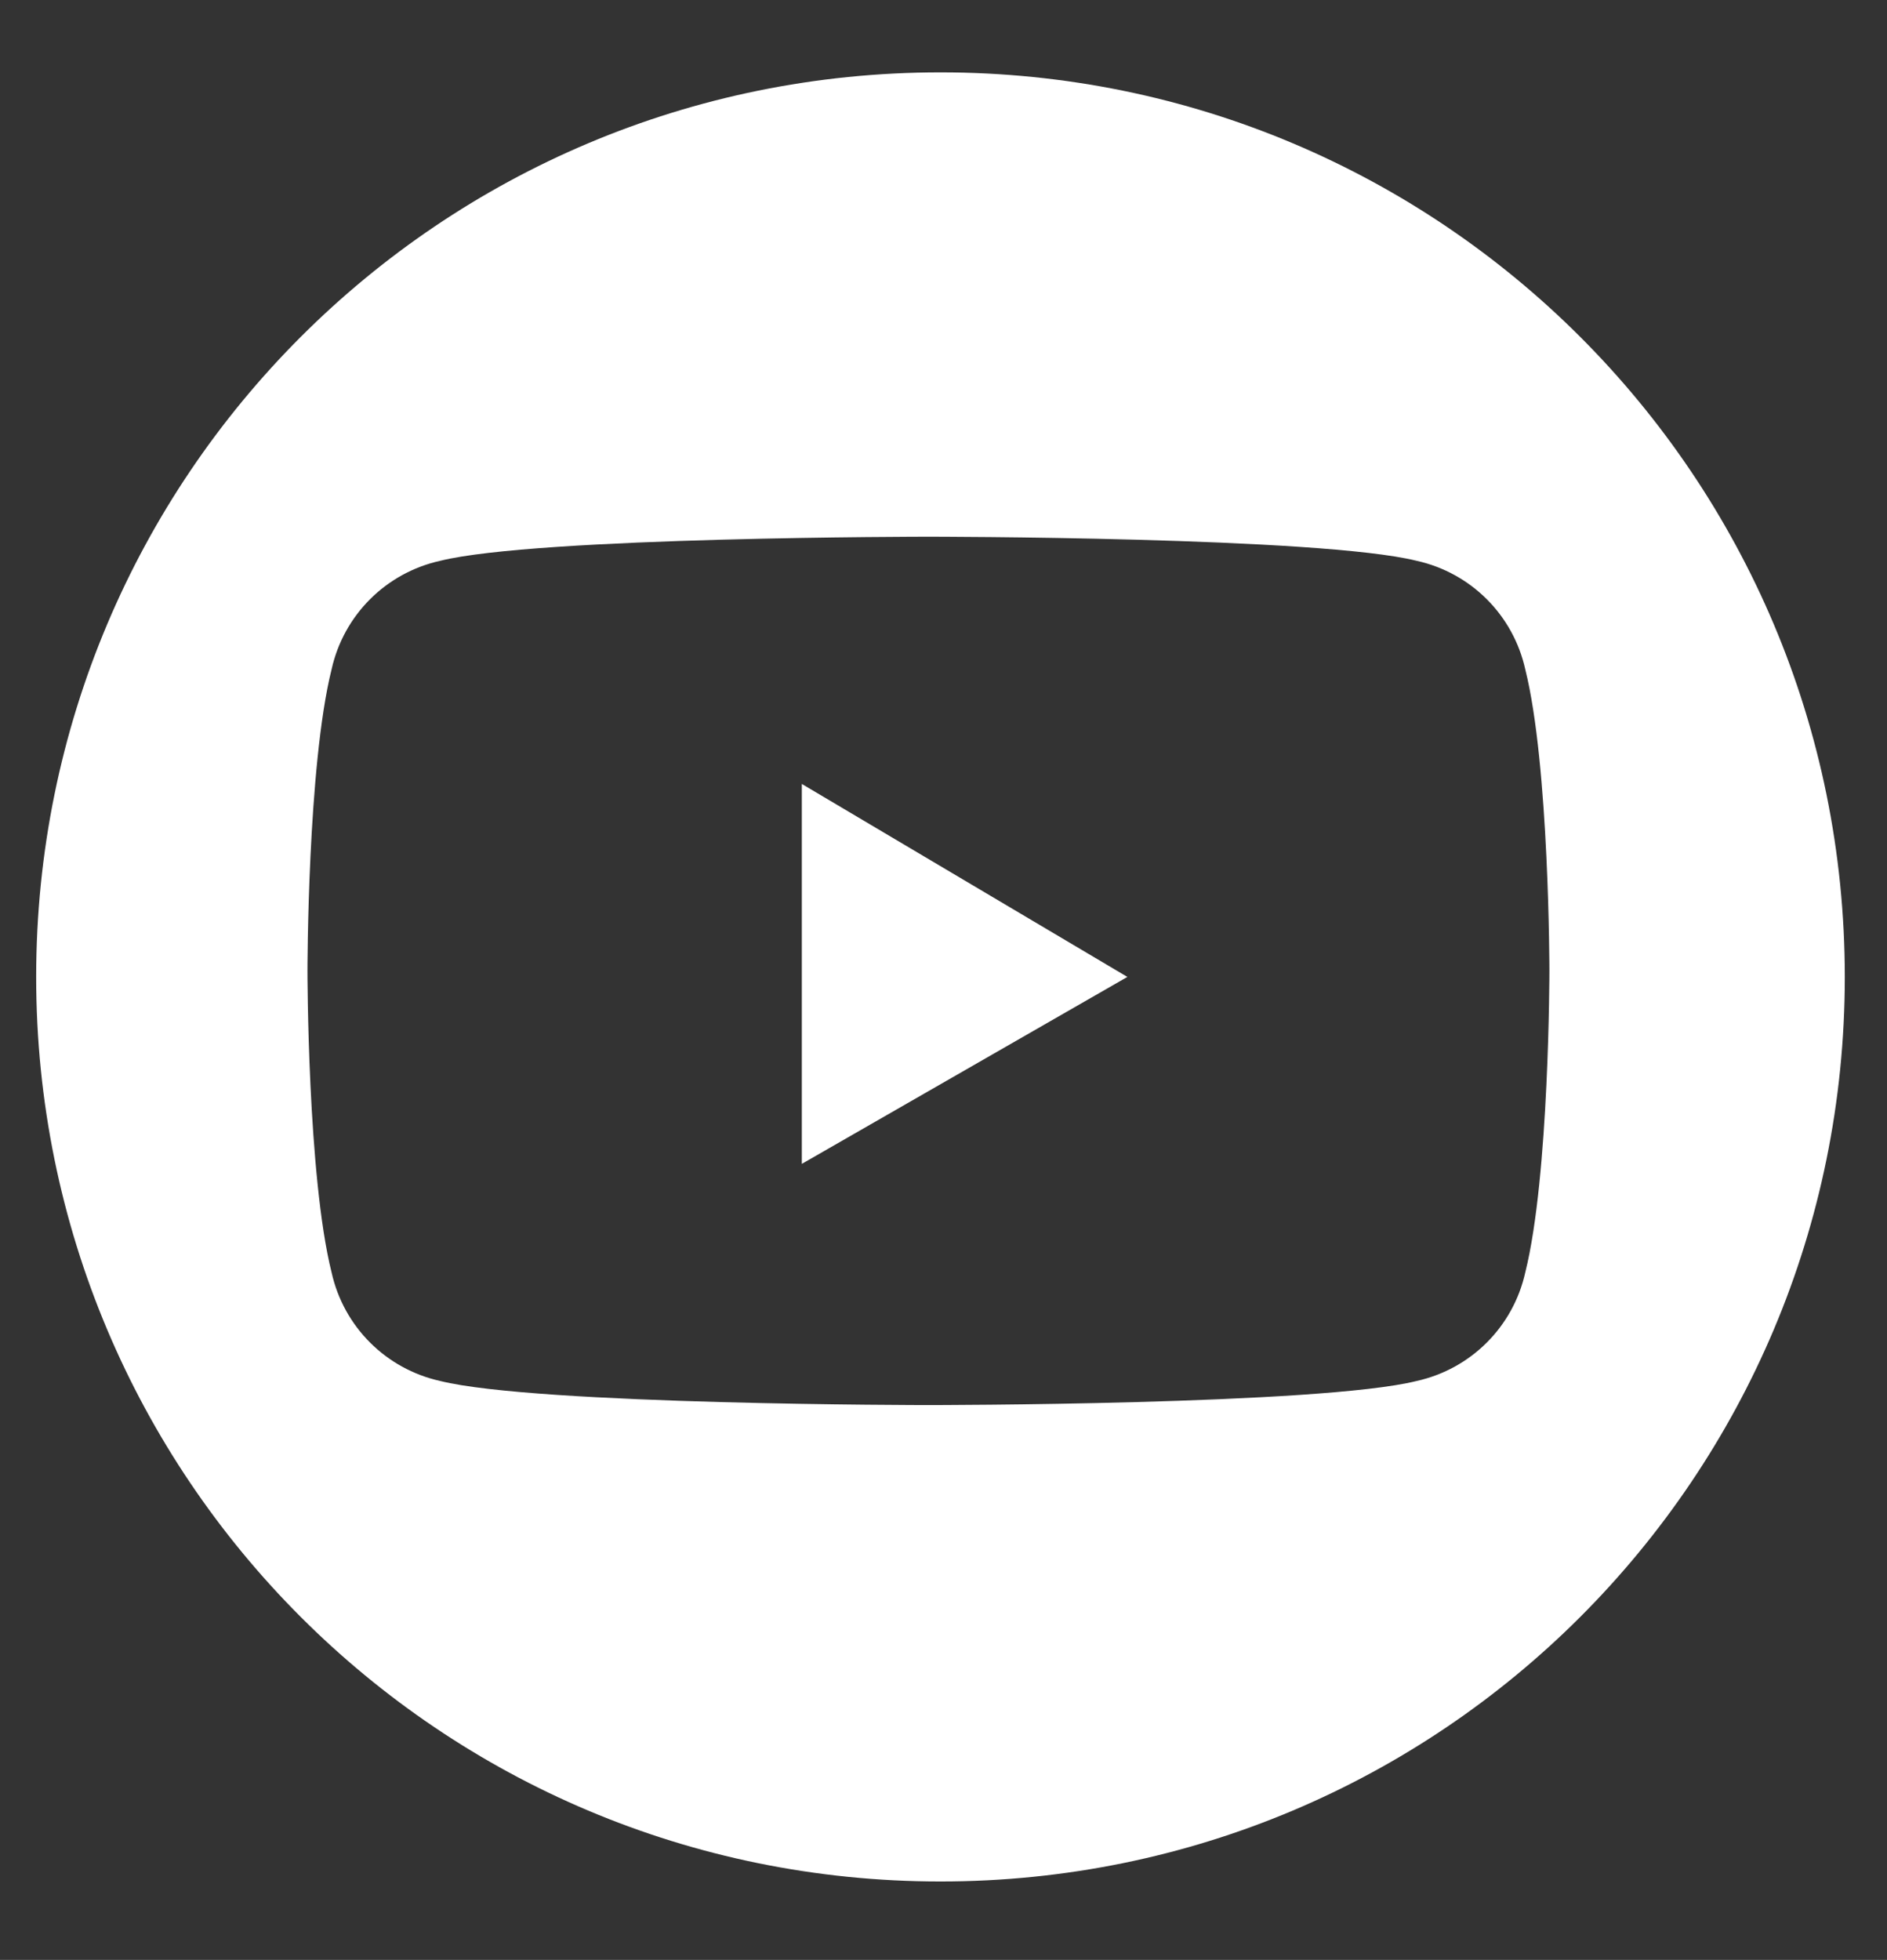 <?xml version="1.0" encoding="utf-8"?>
<!-- Generator: Adobe Illustrator 26.0.1, SVG Export Plug-In . SVG Version: 6.00 Build 0)  -->
<svg version="1.1" xmlns="http://www.w3.org/2000/svg" xmlns:xlink="http://www.w3.org/1999/xlink" x="0px" y="0px"
	 viewBox="0 0 31.3 32.5" style="enable-background:new 0 0 31.3 32.5;" xml:space="preserve">
<rect x="0" y="0" width="31.3" height="32.5" fill="#333333" stroke="none"/>
<style type="text/css">
	.st0{display:none;}
	.st1{display:inline;fill:#FFFFFF;}
	.st2{display:inline;fill-rule:evenodd;clip-rule:evenodd;fill:#FFFFFF;}
	.st3{fill-rule:evenodd;clip-rule:evenodd;fill:#FFFFFF;}
</style>
<g id="Layer_1" class="st0">
	<path class="st1" d="M15.6,1.2c-8,0-14.5,6.7-14.5,15c0,8.3,6.5,15,14.5,15c8,0,14.5-6.7,14.5-15C30.1,8,23.6,1.2,15.6,1.2z
		 M13.2,21.2h-2.4v-7.5h2.4V21.2z M12,12.6c-0.7,0-1.3-0.6-1.3-1.4c0-0.8,0.6-1.4,1.3-1.4s1.3,0.6,1.3,1.4
		C13.3,12,12.7,12.6,12,12.6z M21.7,21.2h-2.4v-3.6c0-2.4-2.4-2.2-2.4,0v3.6h-2.4v-7.5h2.4v1.4c1.1-2,4.8-2.2,4.8,1.9V21.2z"/>
</g>
<g id="Layer_2" class="st0">
	<path class="st2" d="M30.6,16.2c0,8.3-6.7,15-15,15s-15-6.7-15-15c0-8.3,6.7-15,15-15S30.6,8,30.6,16.2z M22.1,14.2
		c0,4-3.1,8.5-8.6,8.5v0c-1.7,0-3.3-0.5-4.7-1.3c0.2,0,0.5,0,0.7,0c1.4,0,2.7-0.5,3.8-1.3c-1.3,0-2.4-0.9-2.8-2.1
		c0.5,0.1,0.9,0.1,1.4-0.1c-1.4-0.3-2.4-1.5-2.4-2.9v0c0.4,0.2,0.9,0.4,1.4,0.4c-1.3-0.9-1.7-2.6-0.9-4c1.5,1.9,3.8,3,6.3,3.1
		c-0.3-1.3,0.3-2.7,1.5-3.3c1.2-0.6,2.7-0.4,3.6,0.6c0.7-0.1,1.3-0.4,1.9-0.7c-0.2,0.7-0.7,1.3-1.3,1.7c0.6-0.1,1.2-0.2,1.7-0.5
		c-0.4,0.6-0.9,1.1-1.5,1.5C22.1,13.9,22.1,14.1,22.1,14.2z"/>
</g>
<g id="Layer_3" class="st0">
	<path class="st2" d="M30.6,16.2c0,8.3-6.7,15-15,15s-15-6.7-15-15c0-8.3,6.7-15,15-15S30.6,8,30.6,16.2z M12.2,8c0.9,0,1.2,0,3.4,0
		c2.2,0,2.5,0,3.4,0c0.9,0,1.5,0.2,2,0.4c0.5,0.2,1,0.5,1.5,1c0.5,0.5,0.7,0.9,1,1.5c0.2,0.5,0.3,1.1,0.4,2c0,0.9,0.1,1.2,0.1,3.4
		s0,2.5-0.1,3.4c0,0.9-0.2,1.5-0.4,2c-0.2,0.5-0.5,1-1,1.5c-0.5,0.5-0.9,0.7-1.5,1c-0.5,0.2-1.1,0.3-2,0.4c-0.9,0-1.2,0-3.4,0
		c-2.2,0-2.5,0-3.4,0c-0.9,0-1.5-0.2-2-0.4c-0.5-0.2-1-0.5-1.5-1c-0.5-0.5-0.7-0.9-1-1.5c-0.2-0.5-0.3-1.1-0.4-2
		c0-0.9-0.1-1.2-0.1-3.4s0-2.5,0.1-3.4c0-0.9,0.2-1.5,0.4-2c0.2-0.5,0.5-1,1-1.5c0.5-0.5,0.9-0.7,1.5-1C10.7,8.2,11.3,8.1,12.2,8z
		 M19,9.5c-0.9,0-1.1,0-3.3,0c-2.2,0-2.5,0-3.3,0c-0.8,0-1.2,0.2-1.5,0.3c-0.4,0.1-0.7,0.3-0.9,0.6c-0.3,0.3-0.5,0.6-0.6,0.9
		c-0.1,0.3-0.2,0.7-0.3,1.5c0,0.9,0,1.1,0,3.3s0,2.5,0,3.3c0,0.8,0.2,1.2,0.3,1.5c0.2,0.4,0.3,0.7,0.6,0.9c0.3,0.3,0.6,0.5,0.9,0.6
		c0.3,0.1,0.7,0.2,1.5,0.3c0.9,0,1.1,0,3.3,0c2.2,0,2.5,0,3.3,0c0.8,0,1.2-0.2,1.5-0.3c0.4-0.1,0.7-0.3,0.9-0.6
		c0.3-0.3,0.5-0.6,0.6-0.9c0.1-0.3,0.2-0.7,0.3-1.5c0-0.9,0-1.1,0-3.3s0-2.5,0-3.3c0-0.8-0.2-1.2-0.3-1.5c-0.2-0.4-0.3-0.7-0.6-0.9
		c-0.3-0.3-0.6-0.5-0.9-0.6C20.2,9.7,19.8,9.6,19,9.5z M15.6,19c-1.5,0-2.7-1.2-2.7-2.7s1.2-2.7,2.7-2.7c1.5,0,2.8,1.2,2.8,2.7
		S17.1,19,15.6,19z M15.6,12c-2.3,0-4.2,1.9-4.2,4.2s1.9,4.2,4.2,4.2c2.3,0,4.2-1.9,4.2-4.2S18,12,15.6,12z M20,12.8
		c0.5,0,1-0.4,1-1c0-0.5-0.4-1-1-1c-0.5,0-1,0.4-1,1C19,12.4,19.5,12.8,20,12.8z"/>
</g>
<g id="Layer_4">
	<path class="st3" d="M15.6,31.2c8.3,0,15-6.7,15-15c0-8.3-6.7-15-15-15s-15,6.7-15,15C0.6,24.5,7.3,31.2,15.6,31.2z M25.3,11.1
		c-0.2-0.9-0.9-1.6-1.8-1.8c-1.6-0.4-8.1-0.4-8.1-0.4s-6.5,0-8.1,0.4c-0.9,0.2-1.6,0.9-1.8,1.8c-0.4,1.6-0.4,5-0.4,5s0,3.4,0.4,5
		c0.2,0.9,0.9,1.6,1.8,1.8c1.6,0.4,8.1,0.4,8.1,0.4s6.5,0,8.1-0.4c0.9-0.2,1.6-0.9,1.8-1.8c0.4-1.6,0.4-5,0.4-5S25.7,12.7,25.3,11.1
		z M13.3,19.3l5.4-3.1L13.3,13V19.3z"/>
</g>
</svg>
